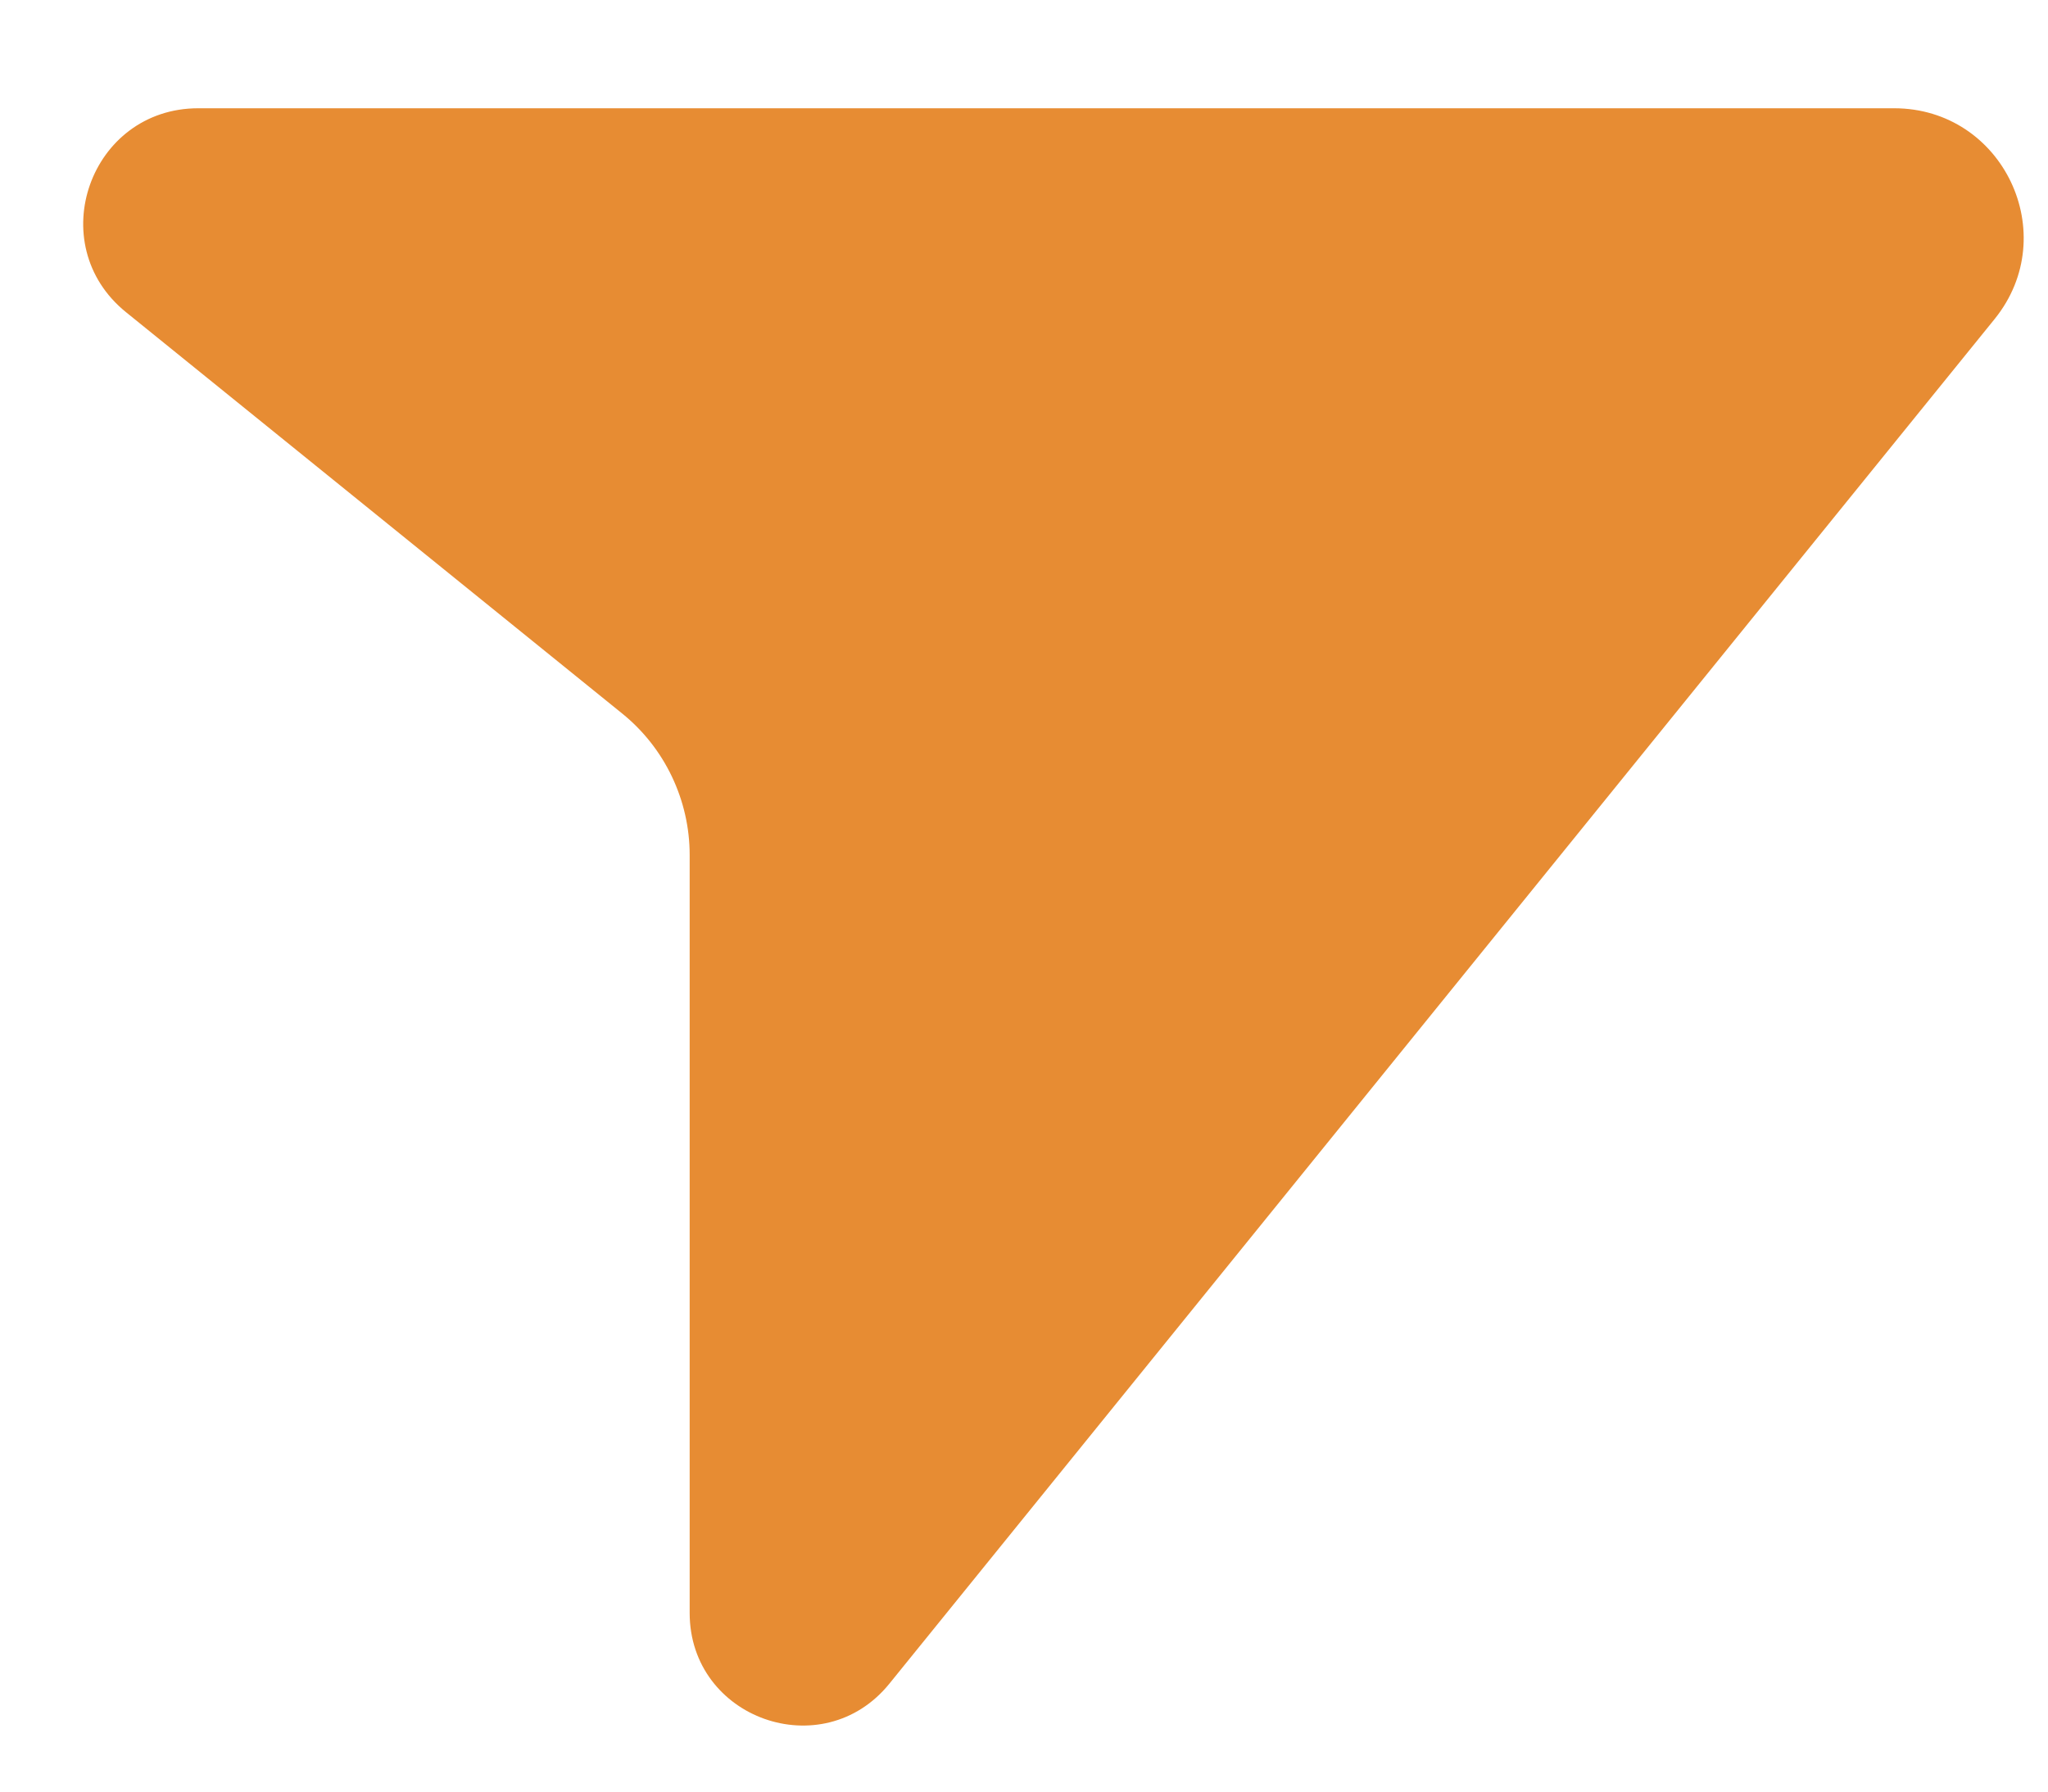 <svg width="16" height="14" viewBox="0 0 16 14" fill="none" xmlns="http://www.w3.org/2000/svg">
<path d="M14.798 0.846C15.648 0.846 16.118 1.831 15.583 2.493L6.948 13.157C6.427 13.8 5.388 13.431 5.388 12.604L5.388 6.68C5.388 6.468 5.34 6.259 5.249 6.068C5.158 5.877 5.025 5.708 4.86 5.575L0.985 2.44C0.327 1.908 0.703 0.846 1.549 0.846L14.798 0.846Z" fill="#E78C33"/>
</svg>
